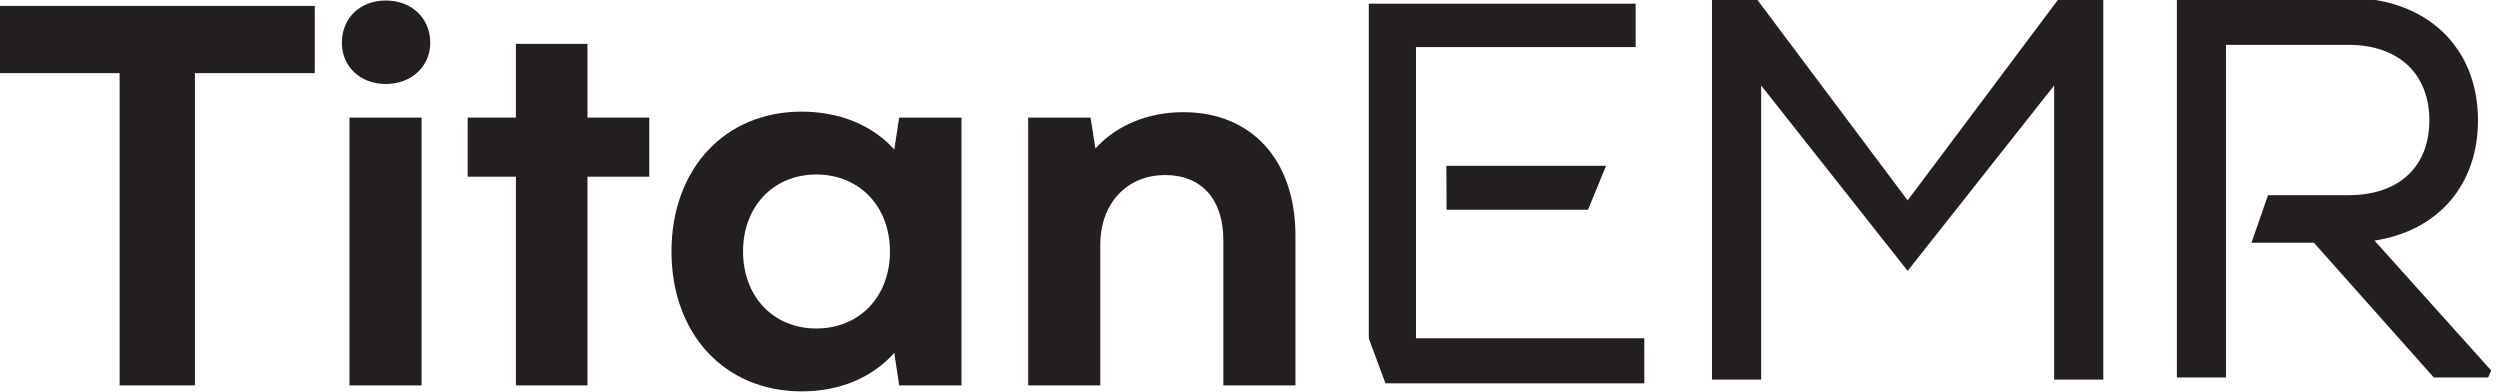 <?xml version="1.0" encoding="UTF-8" standalone="no"?>
<svg xmlns="http://www.w3.org/2000/svg" xmlns:xlink="http://www.w3.org/1999/xlink" xmlns:serif="http://www.serif.com/" width="100%" height="100%" viewBox="0 0 3780 592" version="1.1" xml:space="preserve" style="fill-rule:evenodd;clip-rule:evenodd;stroke-linejoin:round;stroke-miterlimit:2;">
    <g transform="matrix(1,0,0,1,-295,-3720)">
        <g transform="matrix(2.832,0,0,2.832,0,0)">
            <g id="TitanEMR_Logo_Black_Large_RGB" transform="matrix(1,0,0,1,0,813.36)">
                <g transform="matrix(1.828,0,0,1.828,-3850.95,-1505.03)">
                    <g transform="matrix(0.594,0,0,0.594,1561.53,472.444)">
                        <path d="M1724.82,1132.9L1724.9,1154.5L1794.45,1154.5L1803.32,1132.9L1724.82,1132.9ZM1686.67,1217.73L1694.85,1239.83L1822.13,1239.83L1822.13,1217.7L1709.87,1217.7L1709.87,1074.5L1817.87,1074.5L1817.87,1053.17L1686.67,1053.17L1686.67,1217.73Z" style="fill:rgb(35,31,32);fill-rule:nonzero;"></path>
                    </g>
                    <g transform="matrix(0.581,0,0,0.581,48.388,-1599.56)">
                        <path d="M4759.7,4663.7L4759.7,4830.9L4735,4830.9L4735,4640.07L4821.08,4640.07C4840.75,4640.07 4857.03,4646.24 4868.41,4656.97C4879.84,4667.74 4886.37,4683.12 4886.37,4701.62C4886.37,4734.23 4866.27,4757.17 4834.35,4762.11L4893.03,4827.43L4891.48,4830.9L4864.15,4830.9L4803.88,4763.17L4772.5,4763.17L4780.83,4739.27L4821.35,4739.27C4833.94,4739.27 4844.14,4735.71 4851.16,4729.16C4858.14,4722.66 4861.93,4713.23 4861.93,4701.62C4861.93,4690.12 4858.13,4680.63 4851.15,4674.03C4844.13,4667.39 4833.94,4663.7 4821.35,4663.7C4821.35,4663.7 4759.7,4663.7 4759.7,4663.7Z" style="fill:rgb(35,31,32);"></path>
                    </g>
                    <g id="M--new-" serif:id="M (new)" transform="matrix(0.581,0,0,0.581,627.025,-1347.97)">
                        <path d="M3702.08,4208.12L3702.08,4398.95L3677.38,4398.95L3677.38,4251.1L3603.73,4344.29L3530.08,4251.1L3530.08,4398.95L3505.38,4398.95L3505.38,4208.12L3528.24,4208.12L3603.73,4308.86L3679.22,4208.12L3702.08,4208.12Z" style="fill:rgb(35,31,32);"></path>
                    </g>
                </g>
                <g transform="matrix(1.828,0,0,1.828,-3140.19,-453.444)">
                    <path d="M1866.75,523.416L1774.75,523.416L1774.75,543.049L1809.75,543.049L1809.75,634.249L1831.75,634.249L1831.75,543.049L1866.75,543.049L1866.75,523.416Z" style="fill:rgb(35,31,32);fill-rule:nonzero;"></path>
                    <path d="M1887.49,546.216C1894.93,546.216 1900.47,541.149 1900.47,534.182C1900.47,526.899 1894.93,521.832 1887.49,521.832C1880.05,521.832 1874.66,526.899 1874.66,534.182C1874.66,541.149 1880.05,546.216 1887.49,546.216ZM1876.88,634.249L1897.94,634.249L1897.94,556.032L1876.88,556.032L1876.88,634.249Z" style="fill:rgb(35,31,32);fill-rule:nonzero;"></path>
                    <path d="M1964.44,556.032L1946.39,556.032L1946.39,534.499L1925.49,534.499L1925.49,556.032L1911.4,556.032L1911.4,573.291L1925.49,573.291L1925.49,634.249L1946.39,634.249L1946.39,573.291L1964.44,573.291L1964.44,556.032Z" style="fill:rgb(35,31,32);fill-rule:nonzero;"></path>
                    <path d="M2037.43,556.032L2036,565.374C2029.67,558.249 2020.01,554.291 2008.93,554.291C1986.45,554.291 1970.93,571.074 1970.93,595.141C1970.93,619.207 1986.45,635.991 2008.93,635.991C2020.01,635.991 2029.51,632.032 2036,624.749L2037.43,634.249L2055.64,634.249L2055.64,556.032L2037.43,556.032ZM2013.2,617.624C2000.7,617.624 1991.83,608.282 1991.83,595.141C1991.83,581.999 2000.7,572.657 2013.2,572.657C2025.87,572.657 2034.74,581.999 2034.74,595.141C2034.74,608.282 2025.87,617.624 2013.2,617.624Z" style="fill:rgb(35,31,32);fill-rule:nonzero;"></path>
                    <path d="M2120.4,554.449C2110.1,554.449 2100.92,558.249 2094.75,565.057L2093.32,556.032L2075.11,556.032L2075.11,634.249L2096.17,634.249L2096.17,593.241C2096.17,581.207 2103.77,572.816 2115.17,572.816C2125.62,572.816 2132.11,579.782 2132.11,591.816L2132.11,634.249L2153.17,634.249L2153.17,590.549C2153.17,568.382 2140.35,554.449 2120.4,554.449Z" style="fill:rgb(35,31,32);fill-rule:nonzero;"></path>
                </g>
            </g>
        </g>
    </g>
</svg>
